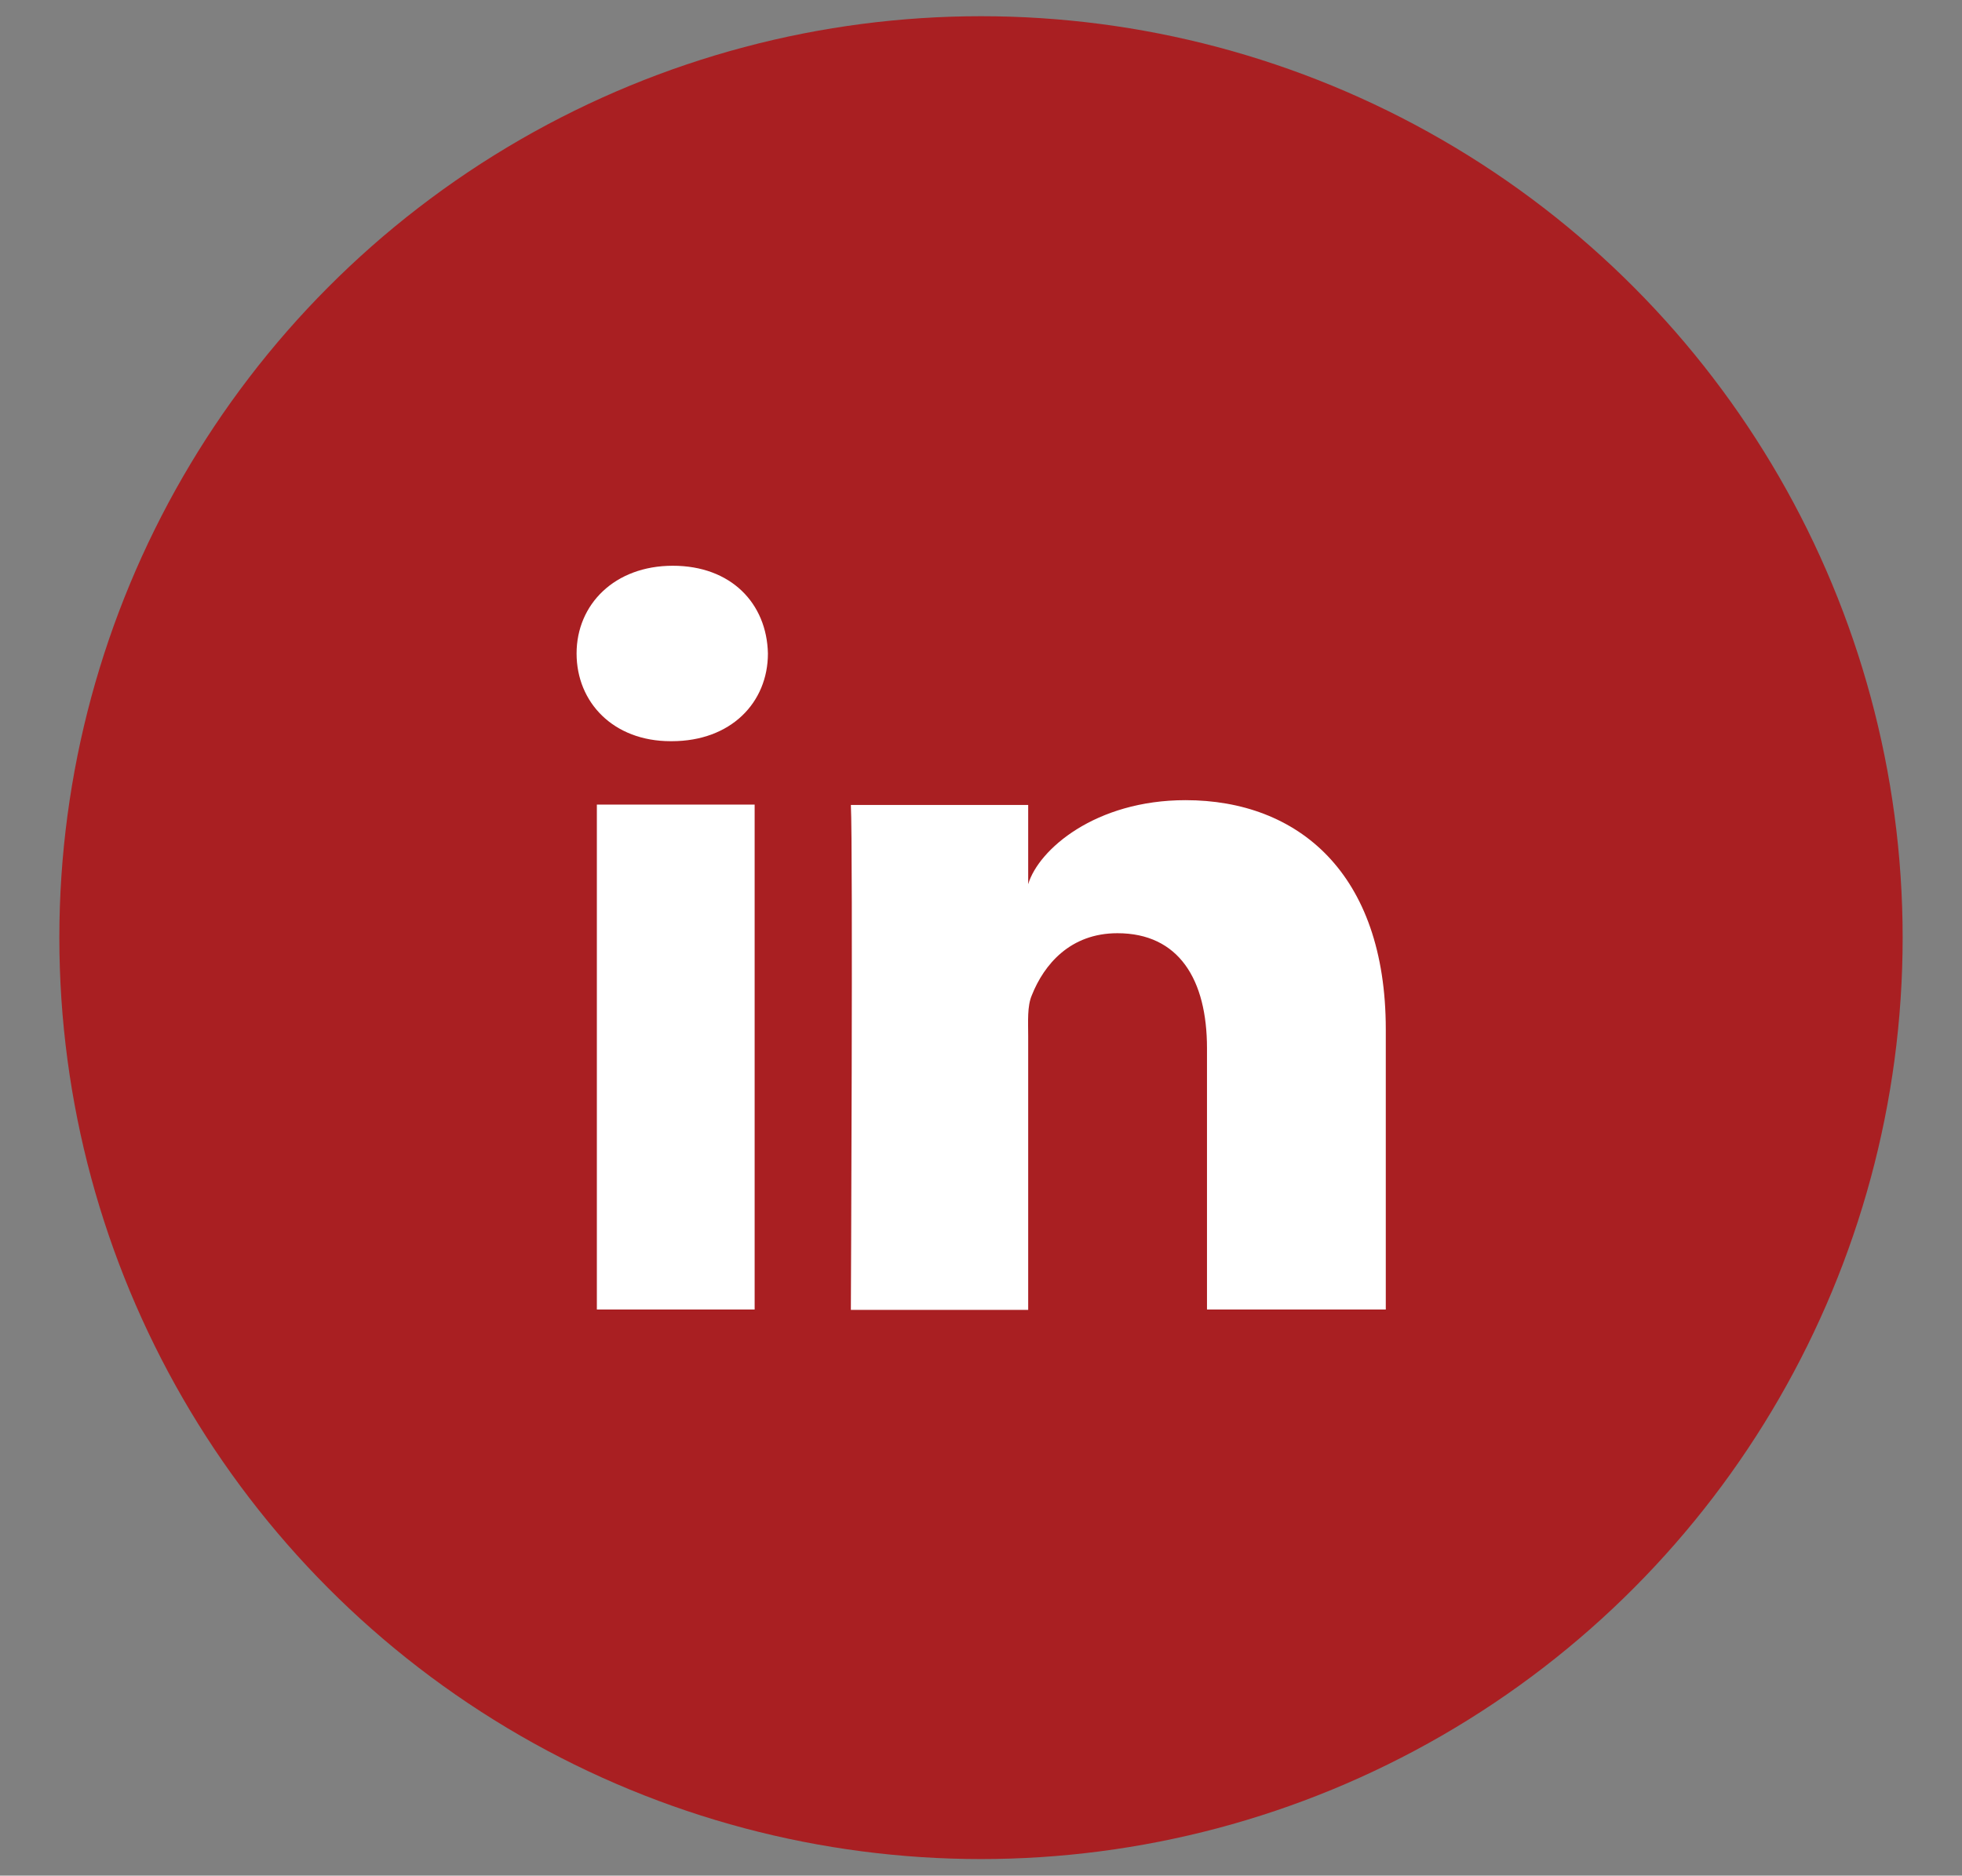 <?xml version="1.0" encoding="UTF-8"?>
<svg id="Layer_1" data-name="Layer 1" xmlns="http://www.w3.org/2000/svg" viewBox="0 0 53.22 50.89" preserveAspectRatio="xMinYMid">
  <rect x="0" y="0" width="53.22" height="50.89" fill="#808080" stroke="none"/>
  <defs>
    <style type="text/css">
      .cls-1 {
        fill: #a91f22;
      }

      .cls-1, .cls-2 {
        stroke-width: 0px;
      }

      .cls-2 {
        fill: #fff;
      }
    </style>
  </defs>
  <circle class="cls-1" cx="26.61" cy="25.44" r="25"/>
  <path class="cls-2" d="M20.47,35.53h-4.28v-13.7h4.28v13.7ZM18.22,20.11h-.03c-1.55,0-2.55-1.05-2.55-2.38s1.03-2.38,2.61-2.38,2.55,1.02,2.58,2.38c0,1.33-1,2.38-2.61,2.38ZM37.59,35.53h-4.85v-7.09c0-1.86-.76-3.12-2.43-3.12-1.28,0-1.99.85-2.32,1.68-.13.3-.1.71-.1,1.12v7.42h-4.81s.06-12.56,0-13.7h4.81v2.15c.28-.94,1.82-2.28,4.27-2.28,3.04,0,5.43,1.97,5.43,6.22v7.62Z"/>
</svg>